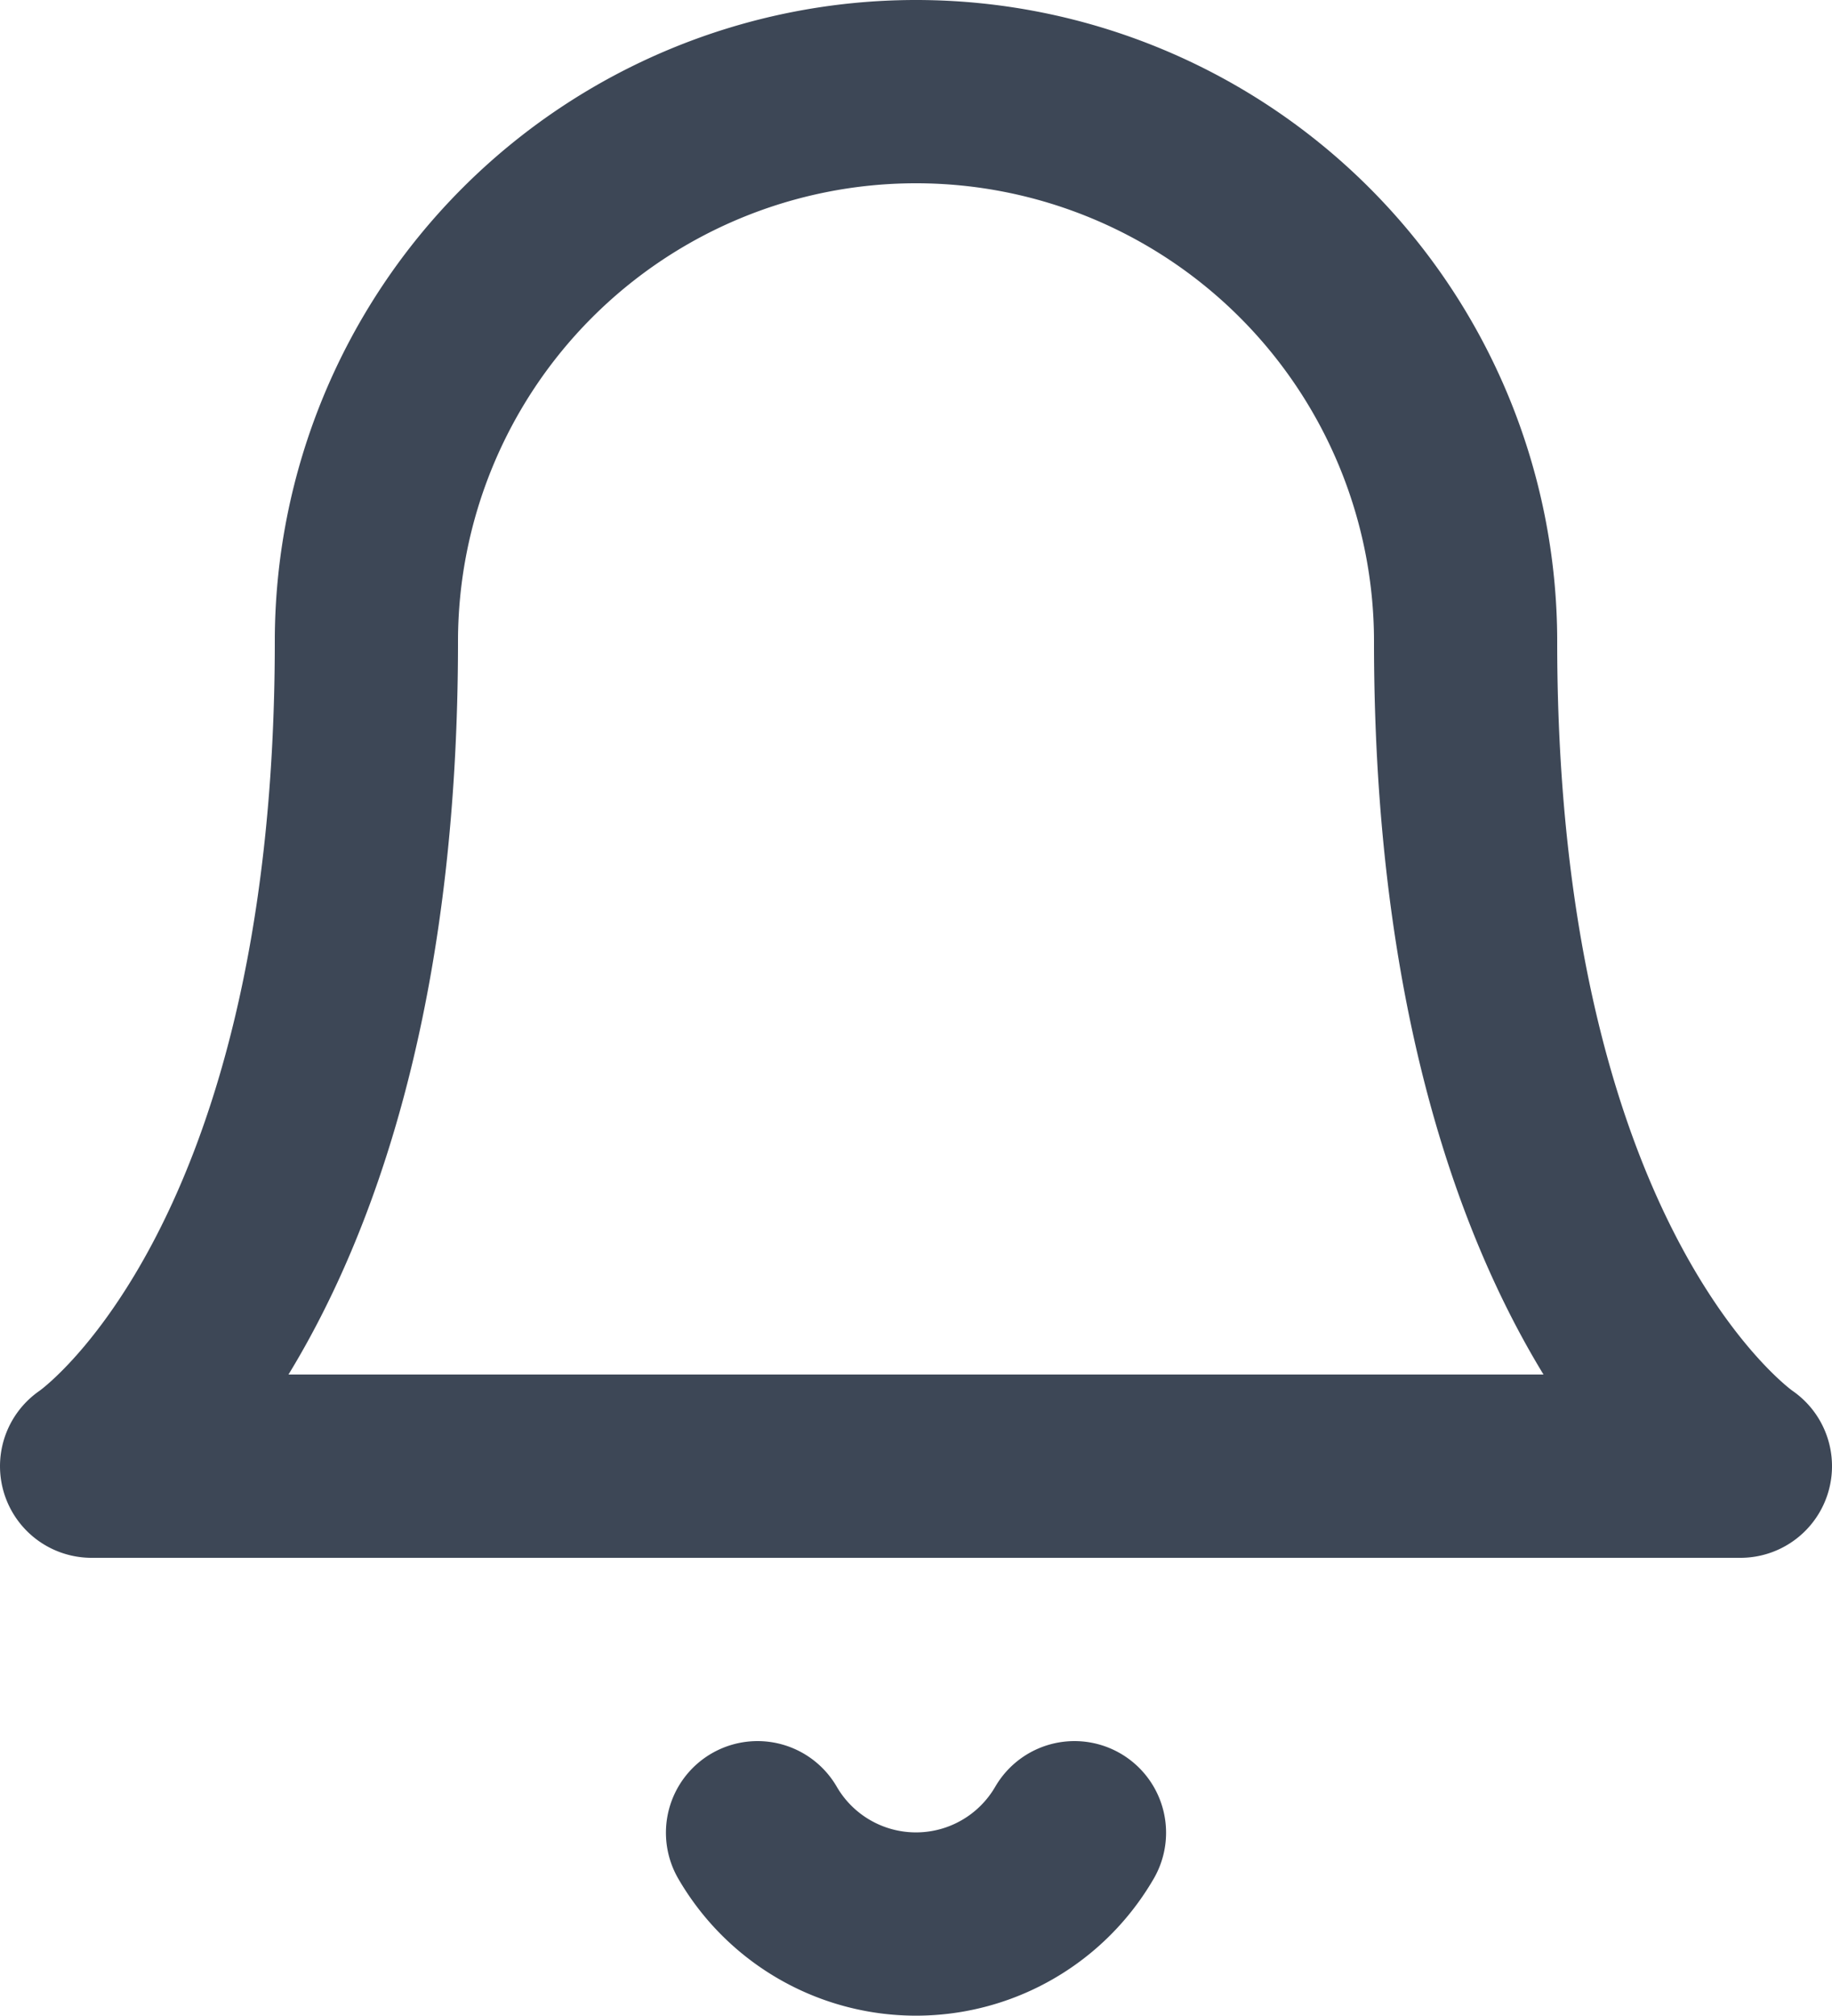 <svg xmlns="http://www.w3.org/2000/svg" width="20" height="21.996" viewBox="0 0 20 21.996">
  <g id="Bell" transform="translate(-54 -35)">
    <path id="Path_1" data-name="Path 1" d="M70,42a6,6,0,0,0-12,0c0,7-3,9-3,9H73S70,49,70,42Z" fill="none" stroke="#3d4756" stroke-linecap="round" stroke-linejoin="round" stroke-width="2"/>
    <path id="Path_2" data-name="Path 2" d="M65.73,55a2,2,0,0,1-3.46,0" fill="none" stroke="#3d4756" stroke-linecap="round" stroke-linejoin="round" stroke-width="2"/>
  </g>
</svg>
